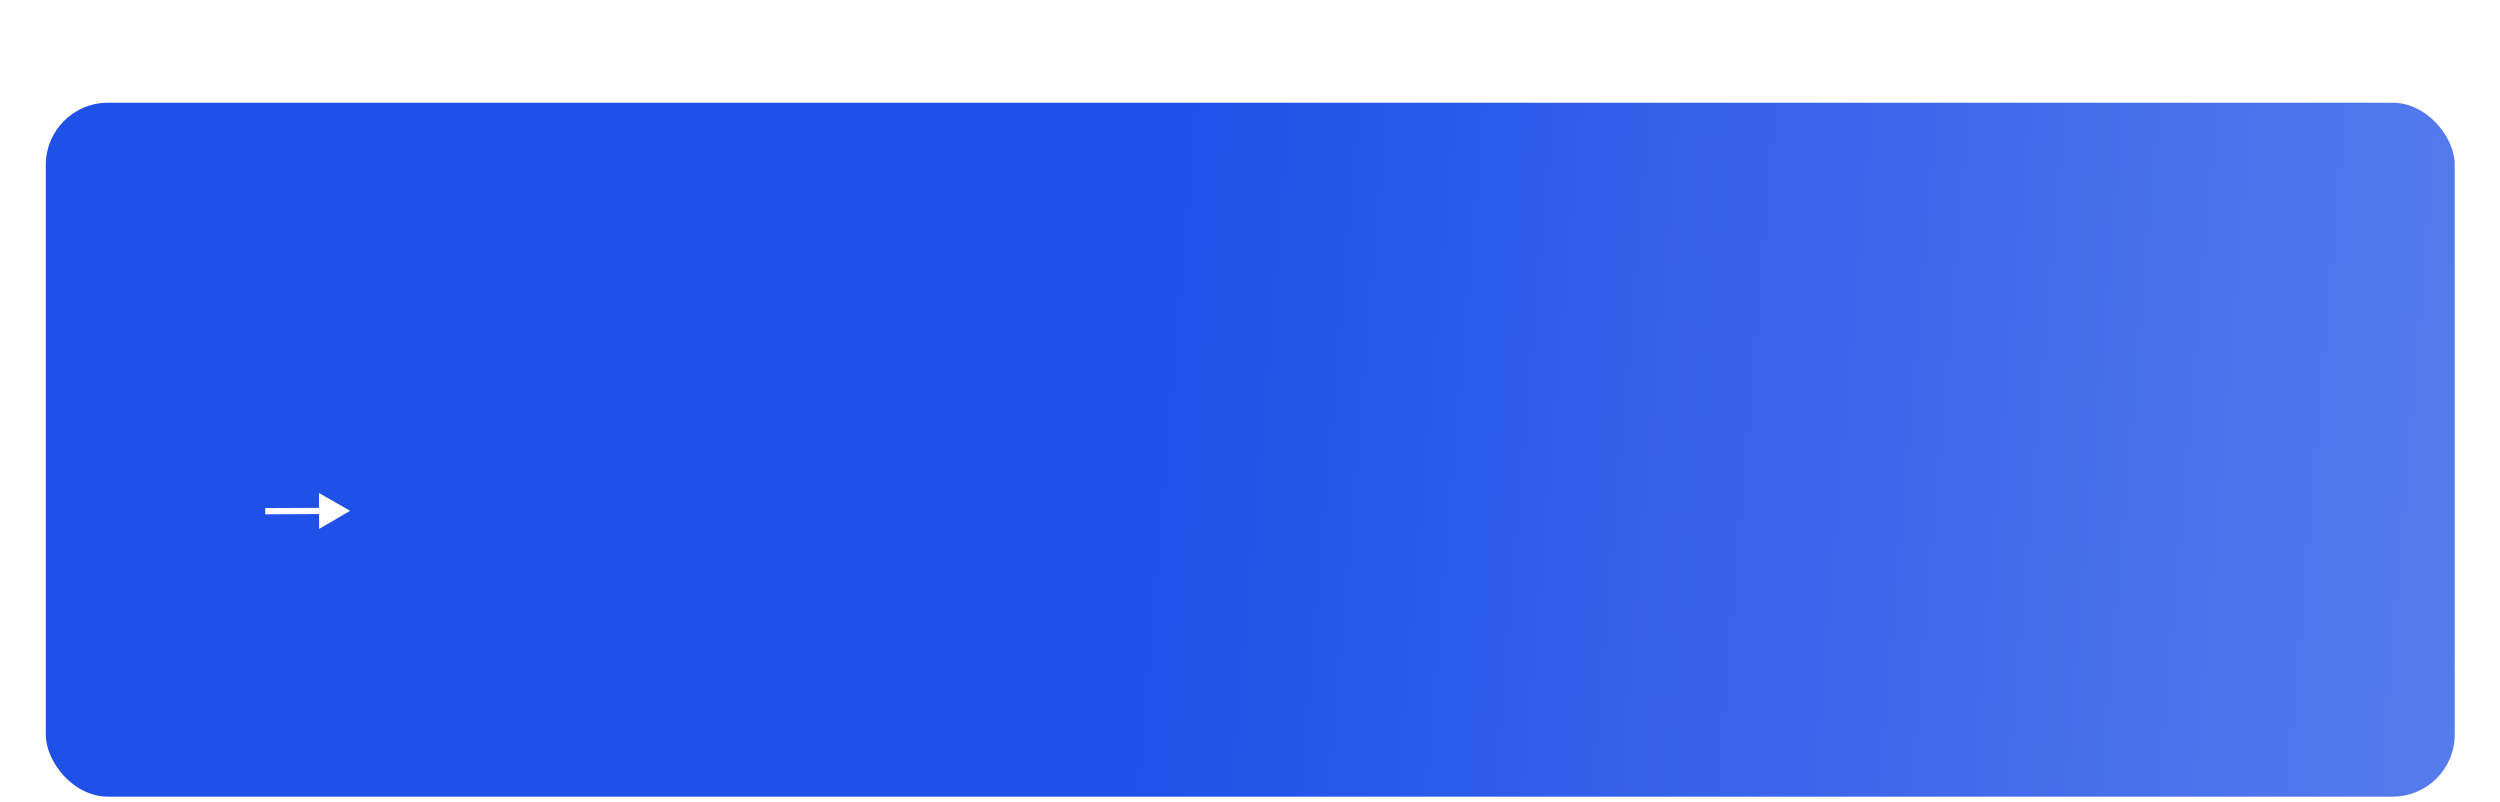 <?xml version="1.0" encoding="UTF-8"?> <svg xmlns="http://www.w3.org/2000/svg" width="402" height="129" viewBox="0 0 402 129" fill="none"><g filter="url(#filter0_ddd_36_3916)"><rect x="7.364" y="0.619" width="387.36" height="111.584" rx="10" fill="url(#paint0_linear_36_3916)"></rect></g><path d="M56.304 82.135L51.29 79.273L51.318 85.046L56.304 82.135ZM42.649 82.701L51.806 82.657L51.801 81.657L42.644 81.701L42.649 82.701Z" fill="white"></path><defs><filter id="filter0_ddd_36_3916" x="0.105" y="0.619" width="401.879" height="127.918" filterUnits="userSpaceOnUse" color-interpolation-filters="sRGB"><feFlood flood-opacity="0" result="BackgroundImageFix"></feFlood><feColorMatrix in="SourceAlpha" type="matrix" values="0 0 0 0 0 0 0 0 0 0 0 0 0 0 0 0 0 0 127 0" result="hardAlpha"></feColorMatrix><feOffset dy="2.005"></feOffset><feGaussianBlur stdDeviation="0.802"></feGaussianBlur><feColorMatrix type="matrix" values="0 0 0 0 0.345 0 0 0 0 0.235 0 0 0 0 0.235 0 0 0 0.02 0"></feColorMatrix><feBlend mode="normal" in2="BackgroundImageFix" result="effect1_dropShadow_36_3916"></feBlend><feColorMatrix in="SourceAlpha" type="matrix" values="0 0 0 0 0 0 0 0 0 0 0 0 0 0 0 0 0 0 127 0" result="hardAlpha"></feColorMatrix><feOffset dy="4.819"></feOffset><feGaussianBlur stdDeviation="1.928"></feGaussianBlur><feColorMatrix type="matrix" values="0 0 0 0 0.345 0 0 0 0 0.235 0 0 0 0 0.235 0 0 0 0.028 0"></feColorMatrix><feBlend mode="normal" in2="effect1_dropShadow_36_3916" result="effect2_dropShadow_36_3916"></feBlend><feColorMatrix in="SourceAlpha" type="matrix" values="0 0 0 0 0 0 0 0 0 0 0 0 0 0 0 0 0 0 127 0" result="hardAlpha"></feColorMatrix><feOffset dy="9.075"></feOffset><feGaussianBlur stdDeviation="3.63"></feGaussianBlur><feColorMatrix type="matrix" values="0 0 0 0 0.345 0 0 0 0 0.235 0 0 0 0 0.235 0 0 0 0.035 0"></feColorMatrix><feBlend mode="normal" in2="effect2_dropShadow_36_3916" result="effect3_dropShadow_36_3916"></feBlend><feBlend mode="normal" in="SourceGraphic" in2="effect3_dropShadow_36_3916" result="shape"></feBlend></filter><linearGradient id="paint0_linear_36_3916" x1="189.664" y1="0.619" x2="402.702" y2="18.817" gradientUnits="userSpaceOnUse"><stop stop-color="#1F50E8"></stop><stop offset="1" stop-color="#567BED"></stop></linearGradient></defs></svg> 